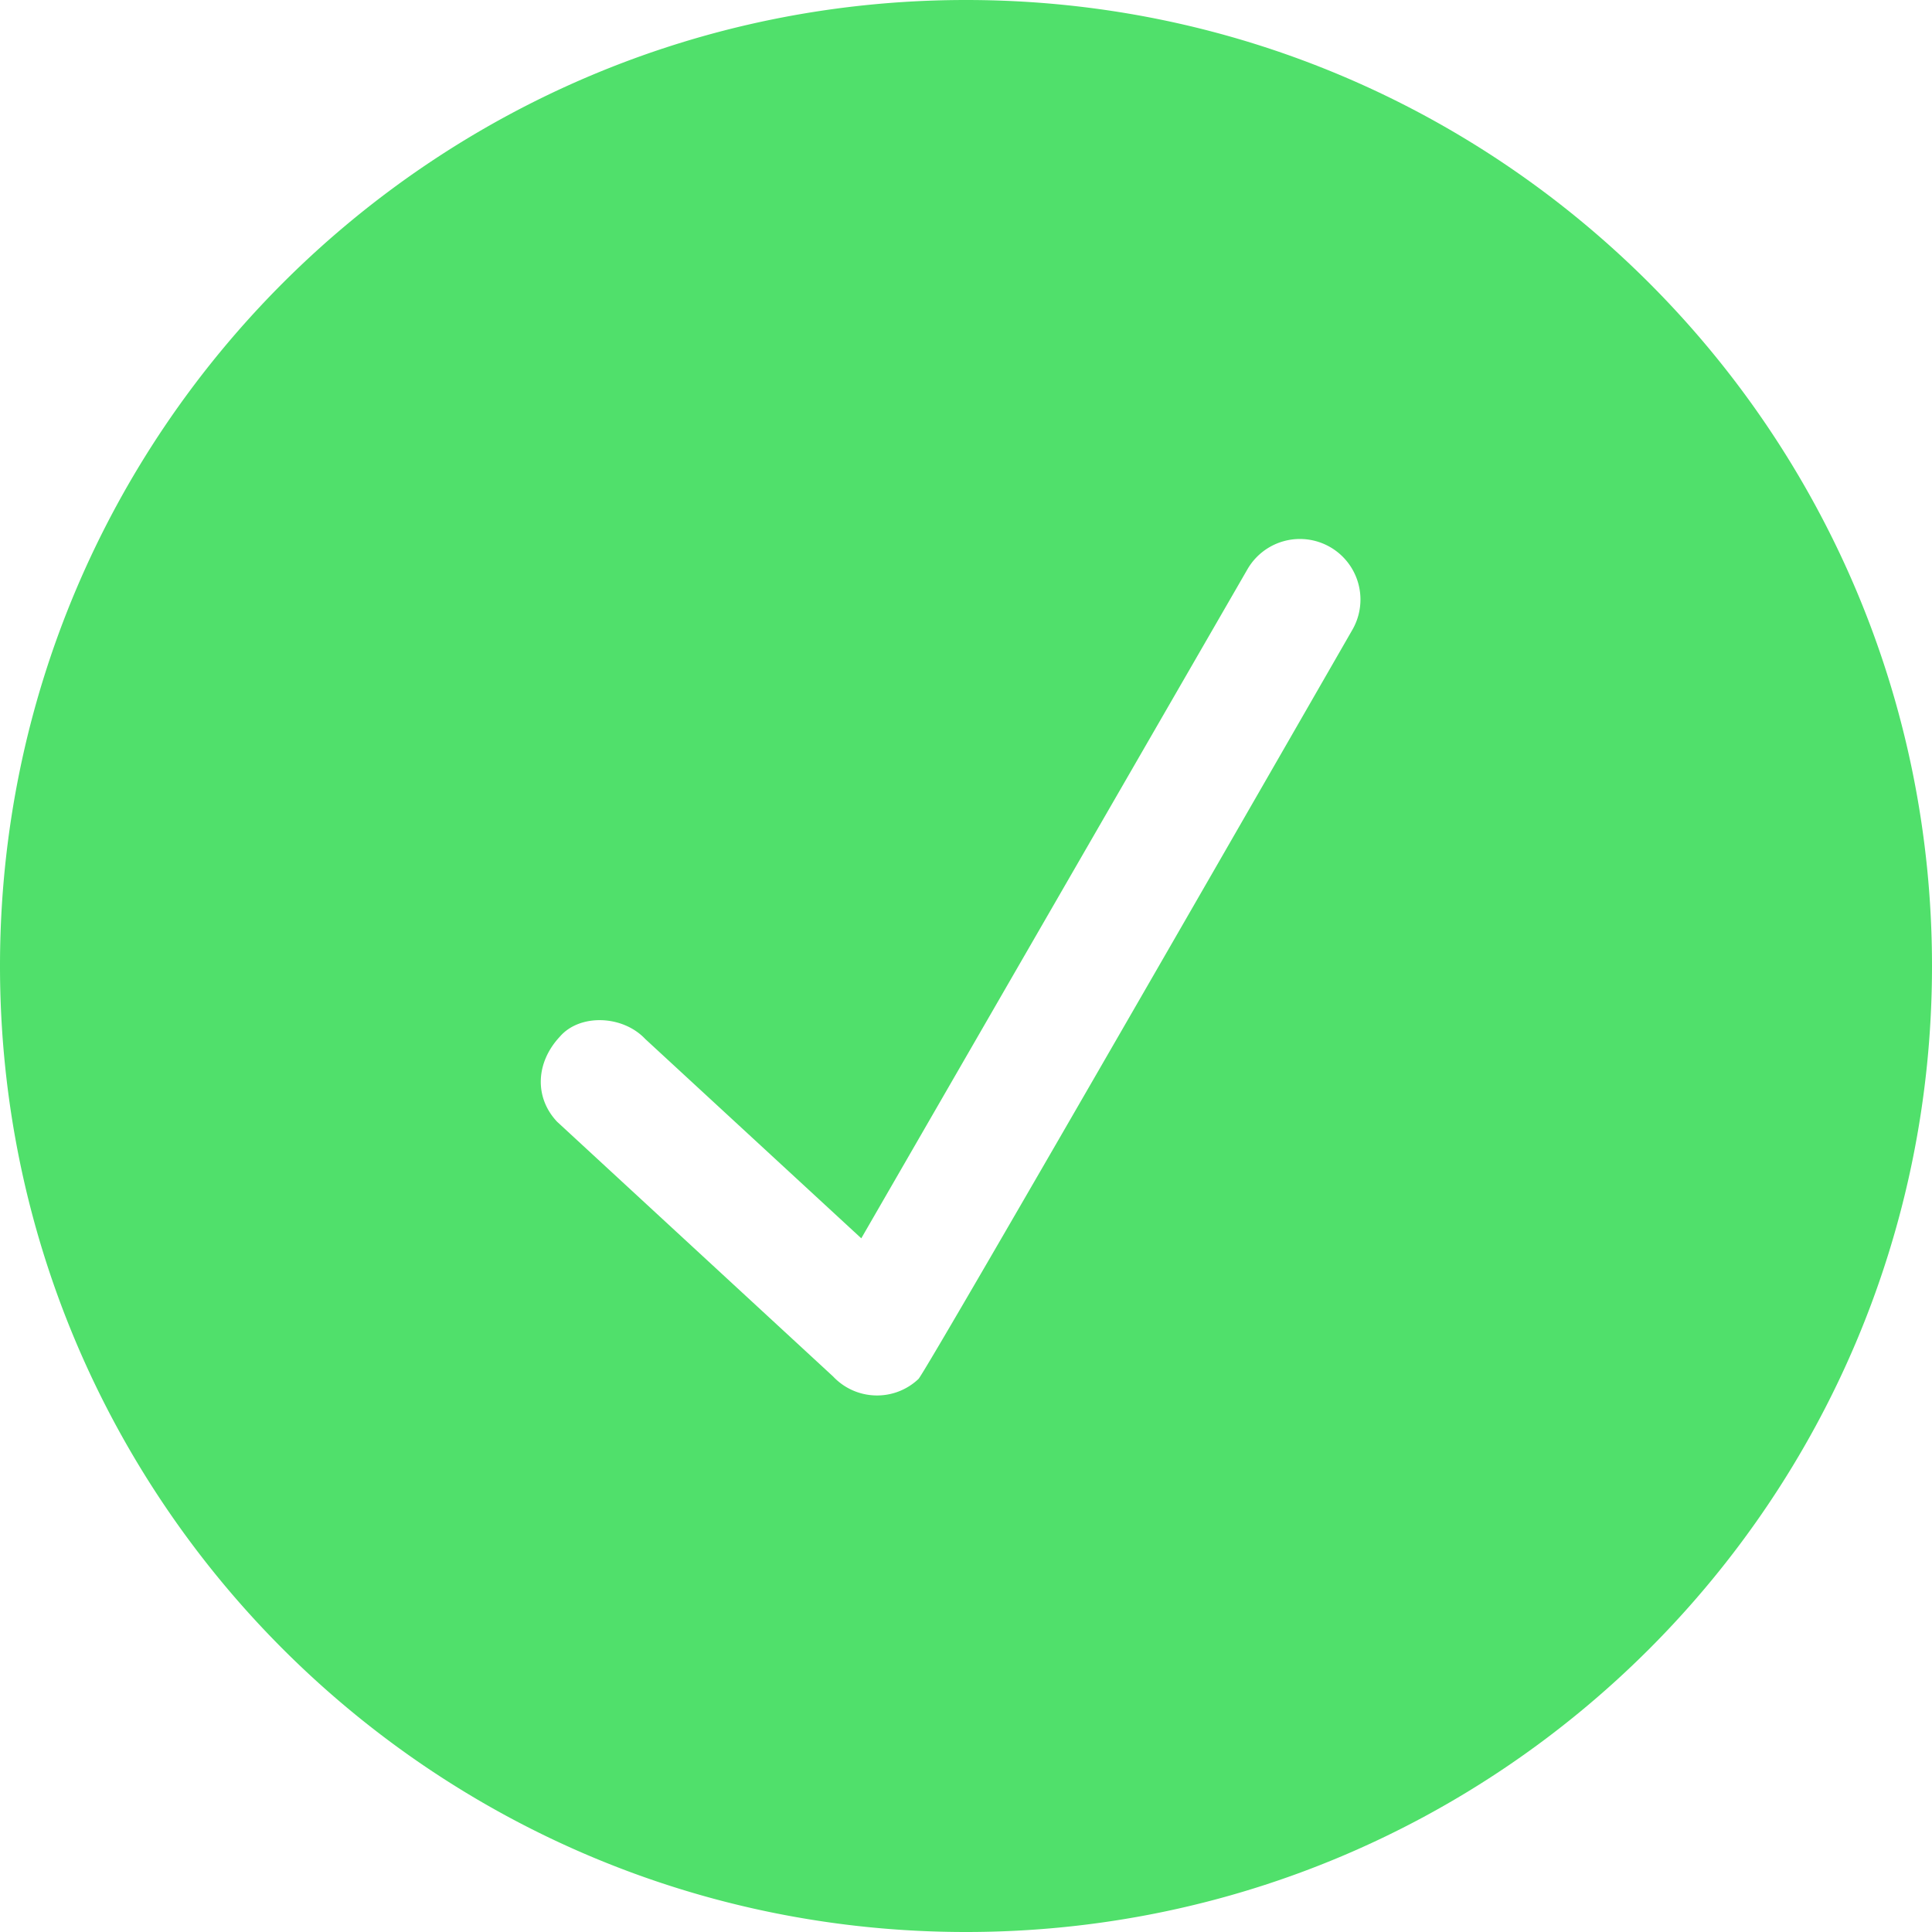 <svg height="20" viewBox="0 0 20 20" width="20" xmlns="http://www.w3.org/2000/svg"><path d="m10 0c5.522 0 10 4.475 10 10s-4.478 10-10 10-10-4.475-10-10 4.478-10 10-10zm4 6.519a.626.626 0 0 0 -1.087-.625l-3.997 6.925-2.236-2.063c-.236-.25-.68-.262-.884-.025-.252.269-.265.631-.029.881l2.858 2.638c.236.25.631.263.883.025.076-.069 4.492-7.756 4.492-7.756z" fill="#50e06b"/></svg>
